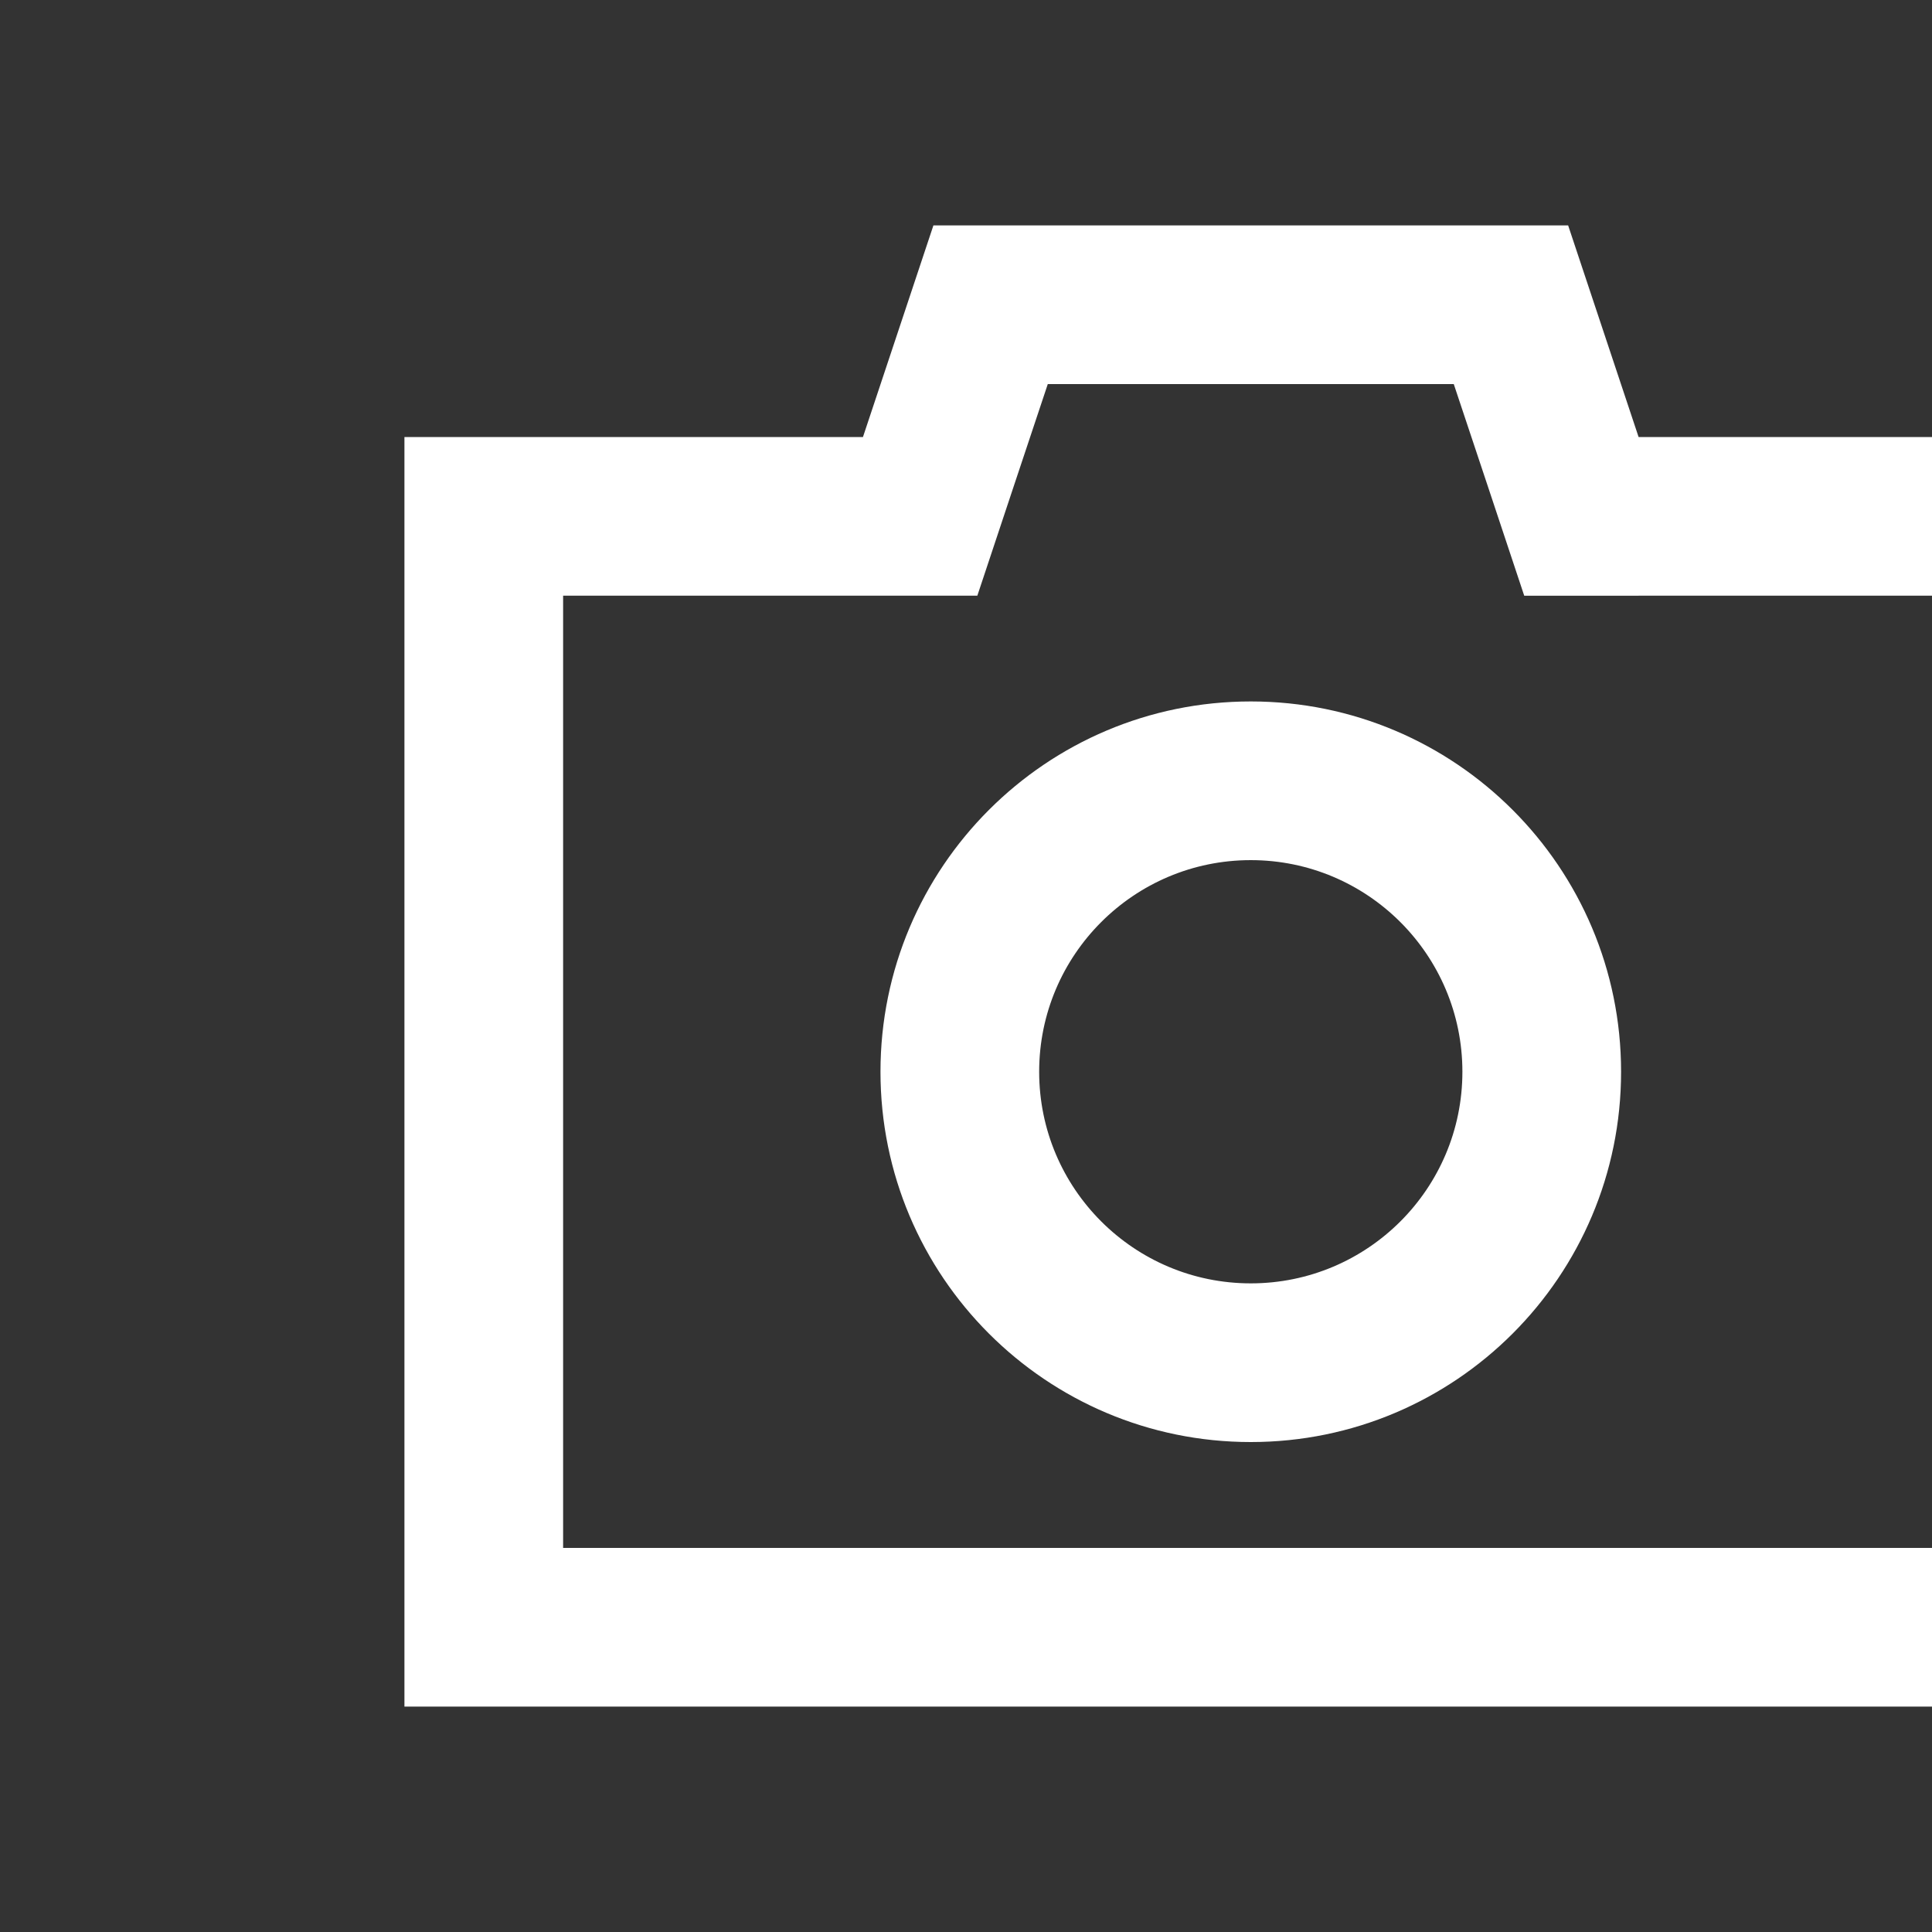 <svg xmlns="http://www.w3.org/2000/svg" viewBox="0 0 1500 1500"><rect x="0" y="0" width="1500" height="1500" fill="#333333" stroke="none"/><path fill="#fff" d="m1217.5 175 54.7 164.3h356V1325H314V339.3h356L724.7 175h492.8zm54.7 287.5h-88.8l-28-84.2-26.7-80.1H813.5l-26.7 80.1-28 84.2H437.2v739.3H1505V462.5h-232.8zm-301.1 82.1c158.8 0 287.5 128.7 287.5 287.5s-128.7 287.5-287.5 287.5-287.5-128.7-287.5-287.5 128.7-287.5 287.5-287.5zm164.3 287.5c0-90.7-73.6-164.3-164.3-164.3s-164.3 73.6-164.3 164.3 73.6 164.3 164.3 164.3 164.3-73.5 164.3-164.3z"/></svg>